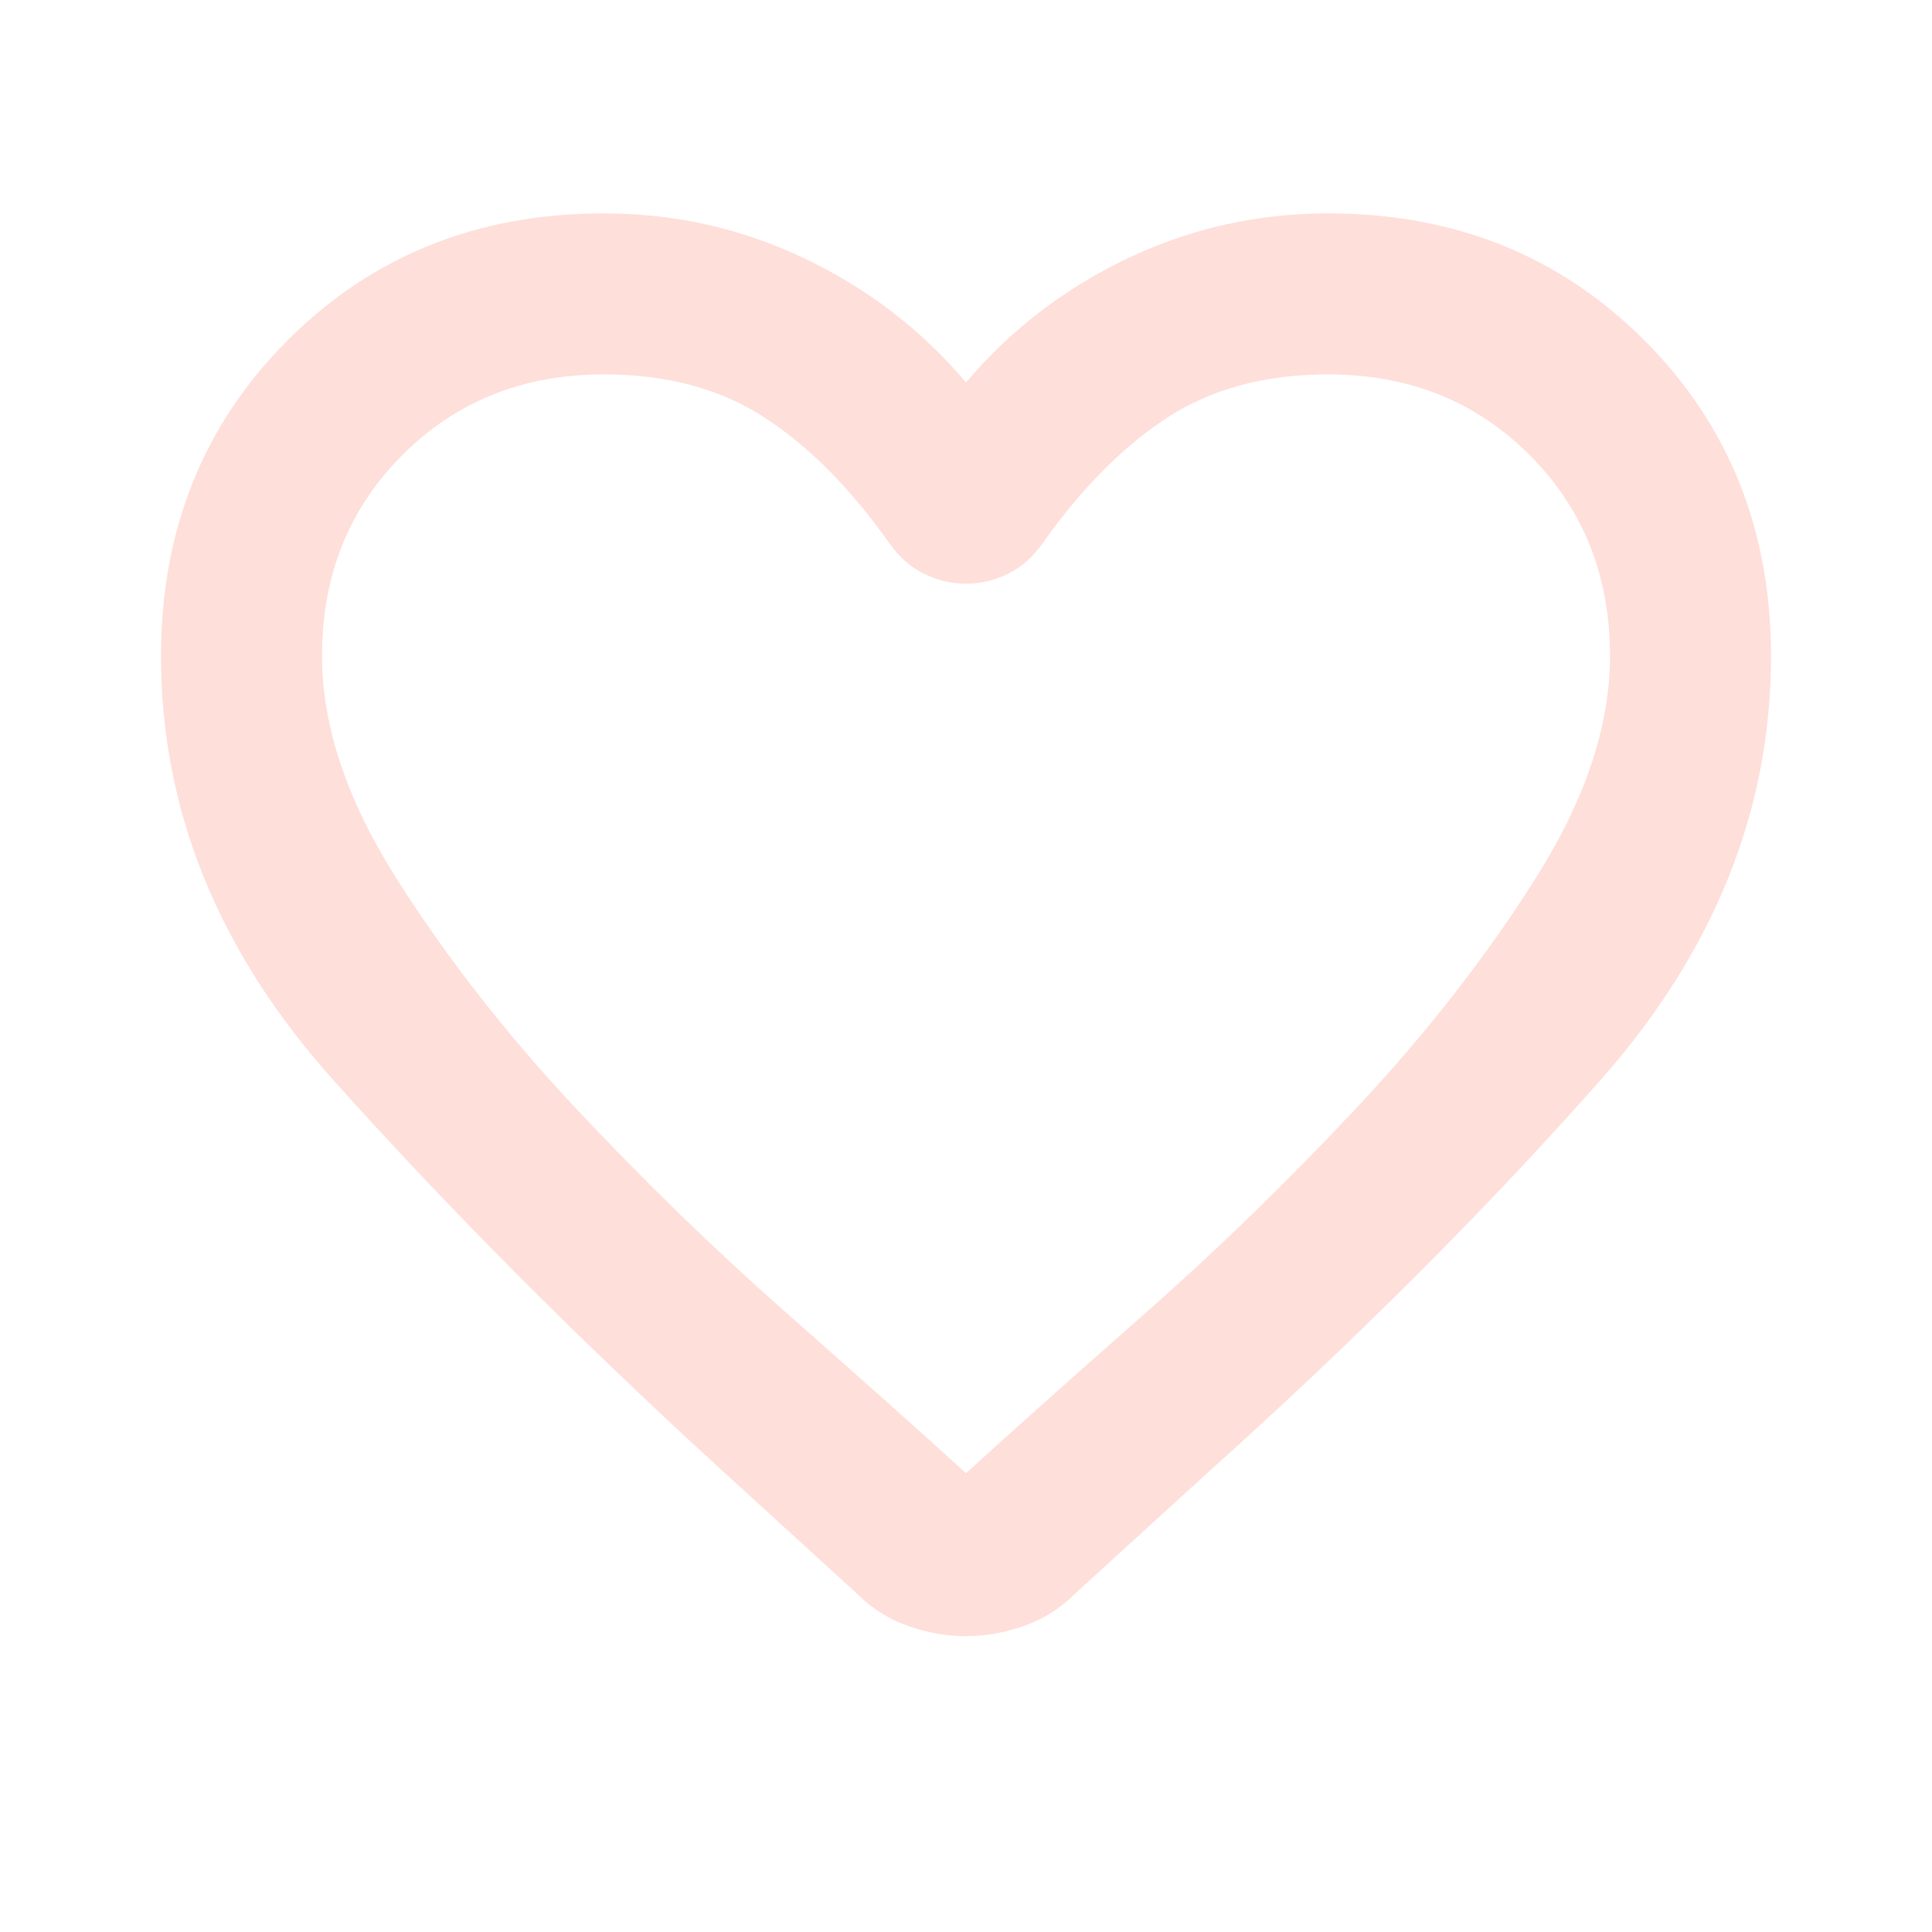 <svg width="42" height="42" viewBox="0 0 42 42" fill="none" xmlns="http://www.w3.org/2000/svg">
<mask id="mask0_5790_9245" style="mask-type:alpha" maskUnits="userSpaceOnUse" x="0" y="0" width="42" height="42">
<rect width="42" height="42" fill="#D9D9D9"/>
</mask>
<g mask="url(#mask0_5790_9245)">
<path d="M21 35.57C20.592 35.57 20.176 35.497 19.753 35.351C19.33 35.205 18.958 34.972 18.637 34.651L15.619 31.895C12.527 29.066 9.734 26.259 7.241 23.473C4.747 20.688 3.5 17.618 3.5 14.264C3.5 11.522 4.419 9.232 6.256 7.395C8.094 5.557 10.383 4.639 13.125 4.639C14.671 4.639 16.129 4.967 17.5 5.623C18.871 6.279 20.038 7.176 21 8.314C21.962 7.176 23.129 6.279 24.5 5.623C25.871 4.967 27.329 4.639 28.875 4.639C31.617 4.639 33.906 5.557 35.744 7.395C37.581 9.232 38.5 11.522 38.5 14.264C38.5 17.618 37.26 20.695 34.781 23.495C32.302 26.295 29.488 29.11 26.337 31.939L23.363 34.651C23.042 34.972 22.67 35.205 22.247 35.351C21.824 35.497 21.408 35.57 21 35.57ZM19.337 11.814C18.492 10.618 17.587 9.706 16.625 9.079C15.662 8.452 14.496 8.139 13.125 8.139C11.375 8.139 9.917 8.722 8.75 9.889C7.583 11.055 7 12.514 7 14.264C7 15.78 7.54 17.392 8.619 19.098C9.698 20.804 10.989 22.459 12.491 24.064C13.993 25.668 15.539 27.17 17.128 28.57C18.718 29.97 20.008 31.122 21 32.026C21.992 31.122 23.282 29.97 24.872 28.57C26.462 27.17 28.007 25.668 29.509 24.064C31.012 22.459 32.302 20.804 33.381 19.098C34.46 17.392 35 15.78 35 14.264C35 12.514 34.417 11.055 33.25 9.889C32.083 8.722 30.625 8.139 28.875 8.139C27.504 8.139 26.337 8.452 25.375 9.079C24.413 9.706 23.508 10.618 22.663 11.814C22.458 12.105 22.21 12.324 21.919 12.47C21.627 12.616 21.321 12.689 21 12.689C20.679 12.689 20.373 12.616 20.081 12.47C19.79 12.324 19.542 12.105 19.337 11.814Z" fill="#FEDFD9"/>
</g>
</svg>
